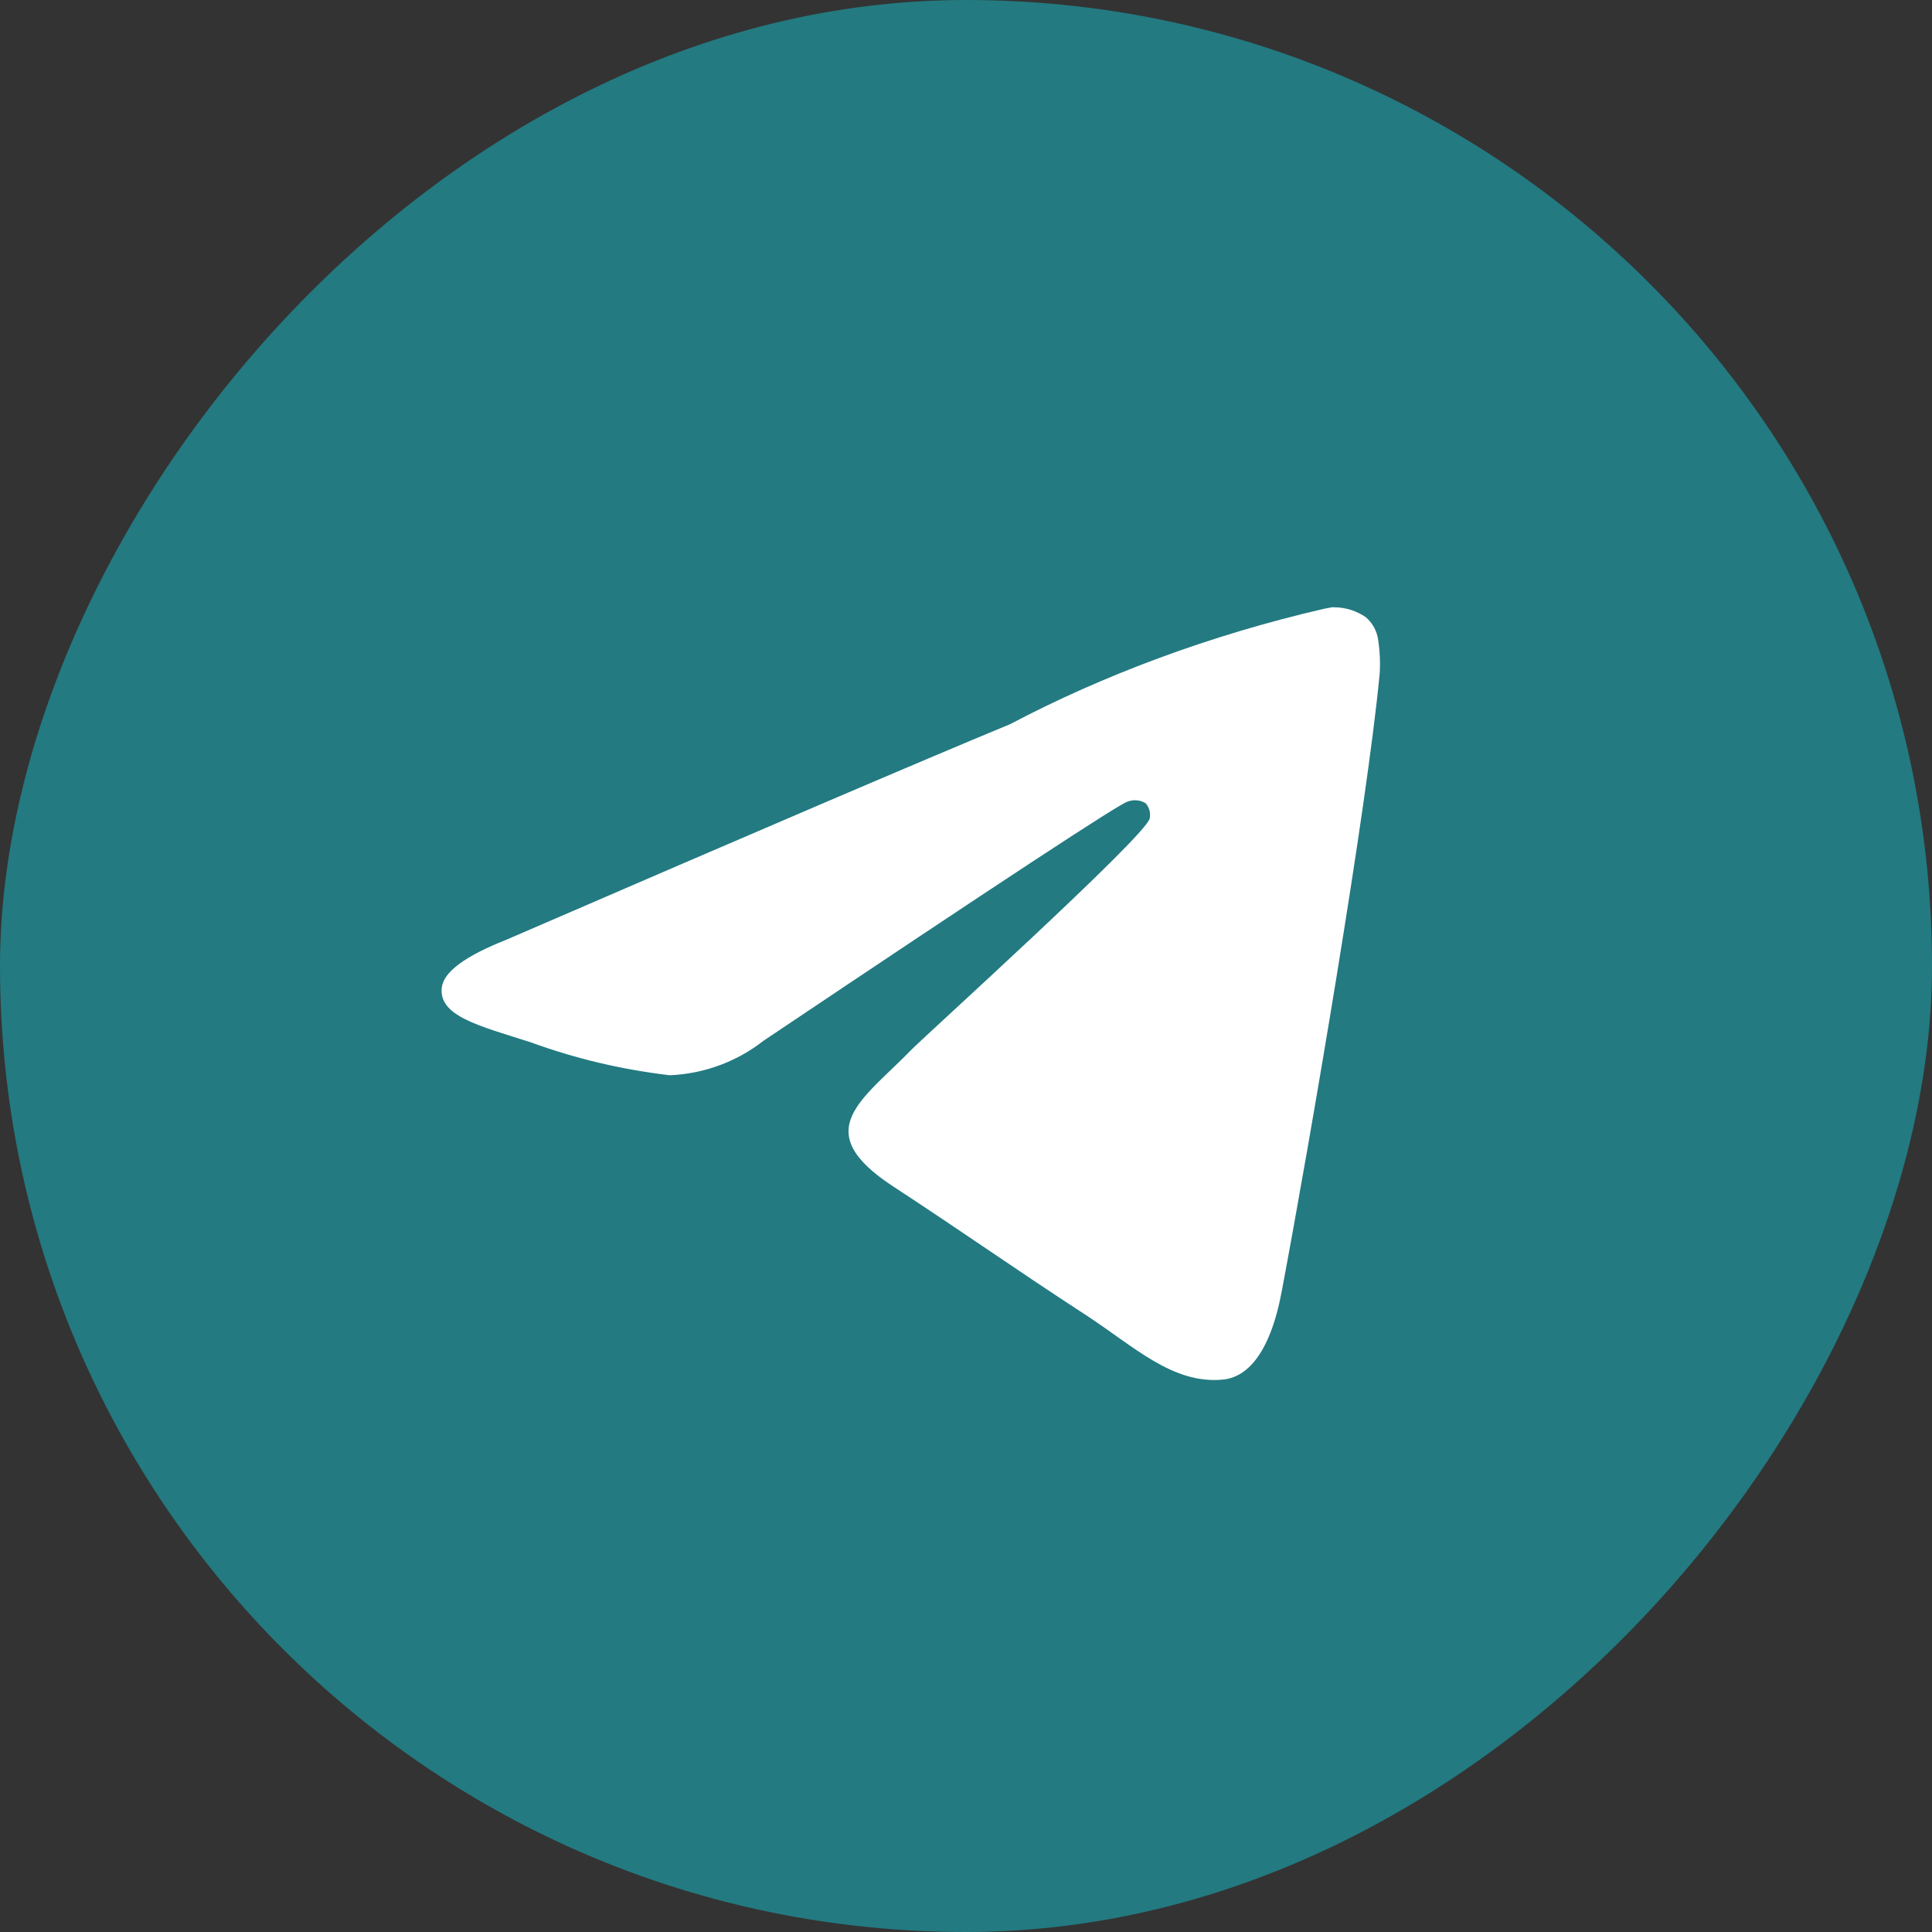 <svg width="35" height="35" viewBox="0 0 35 35" fill="none" xmlns="http://www.w3.org/2000/svg">
<rect x="0" y="0" width="35" height="35" fill="#333333" stroke="none"/>
<rect width="35" height="35" rx="17.5" transform="matrix(-1 0 0 1 35 0)" fill="#237A81"/>
<path fill-rule="evenodd" clip-rule="evenodd" d="M9.619 18.884L9.629 18.887C9.626 18.886 9.623 18.885 9.619 18.884ZM9.619 18.884C9.619 18.884 9.619 18.884 9.619 18.884L9.619 18.884Z" fill="white"/>
<path d="M24.161 11.001H24.138L24.137 11L23.972 11.032C21.925 11.505 19.977 12.234 18.297 13.12C16.775 13.749 13.732 15.051 9.169 17.026C8.428 17.319 8.04 17.606 8.004 17.885C7.939 18.409 8.675 18.581 9.619 18.884L9.629 18.887C9.651 18.894 9.674 18.901 9.696 18.908L9.629 18.887L9.619 18.884C10.4 19.169 11.223 19.37 12.129 19.479H12.135C12.775 19.452 13.362 19.221 13.828 18.857C18.091 15.997 20.292 14.552 20.43 14.521L20.428 14.522C20.47 14.507 20.515 14.497 20.561 14.497C20.633 14.497 20.701 14.517 20.755 14.552C20.804 14.608 20.834 14.682 20.834 14.763C20.834 14.786 20.832 14.808 20.828 14.828C20.75 15.156 16.745 18.776 16.514 19.014C15.634 19.922 14.631 20.48 16.177 21.491C17.514 22.366 18.293 22.925 19.671 23.823C20.551 24.397 21.241 25.077 22.149 24.993C22.567 24.956 22.999 24.565 23.219 23.399C23.737 20.644 24.758 14.677 24.993 12.216V12.226C24.998 12.159 25 12.093 25 12.025C25 11.877 24.988 11.731 24.968 11.604V11.601C24.948 11.435 24.866 11.288 24.745 11.183L24.748 11.185C24.582 11.069 24.379 11.001 24.161 11.001Z" fill="white"/>
</svg>
